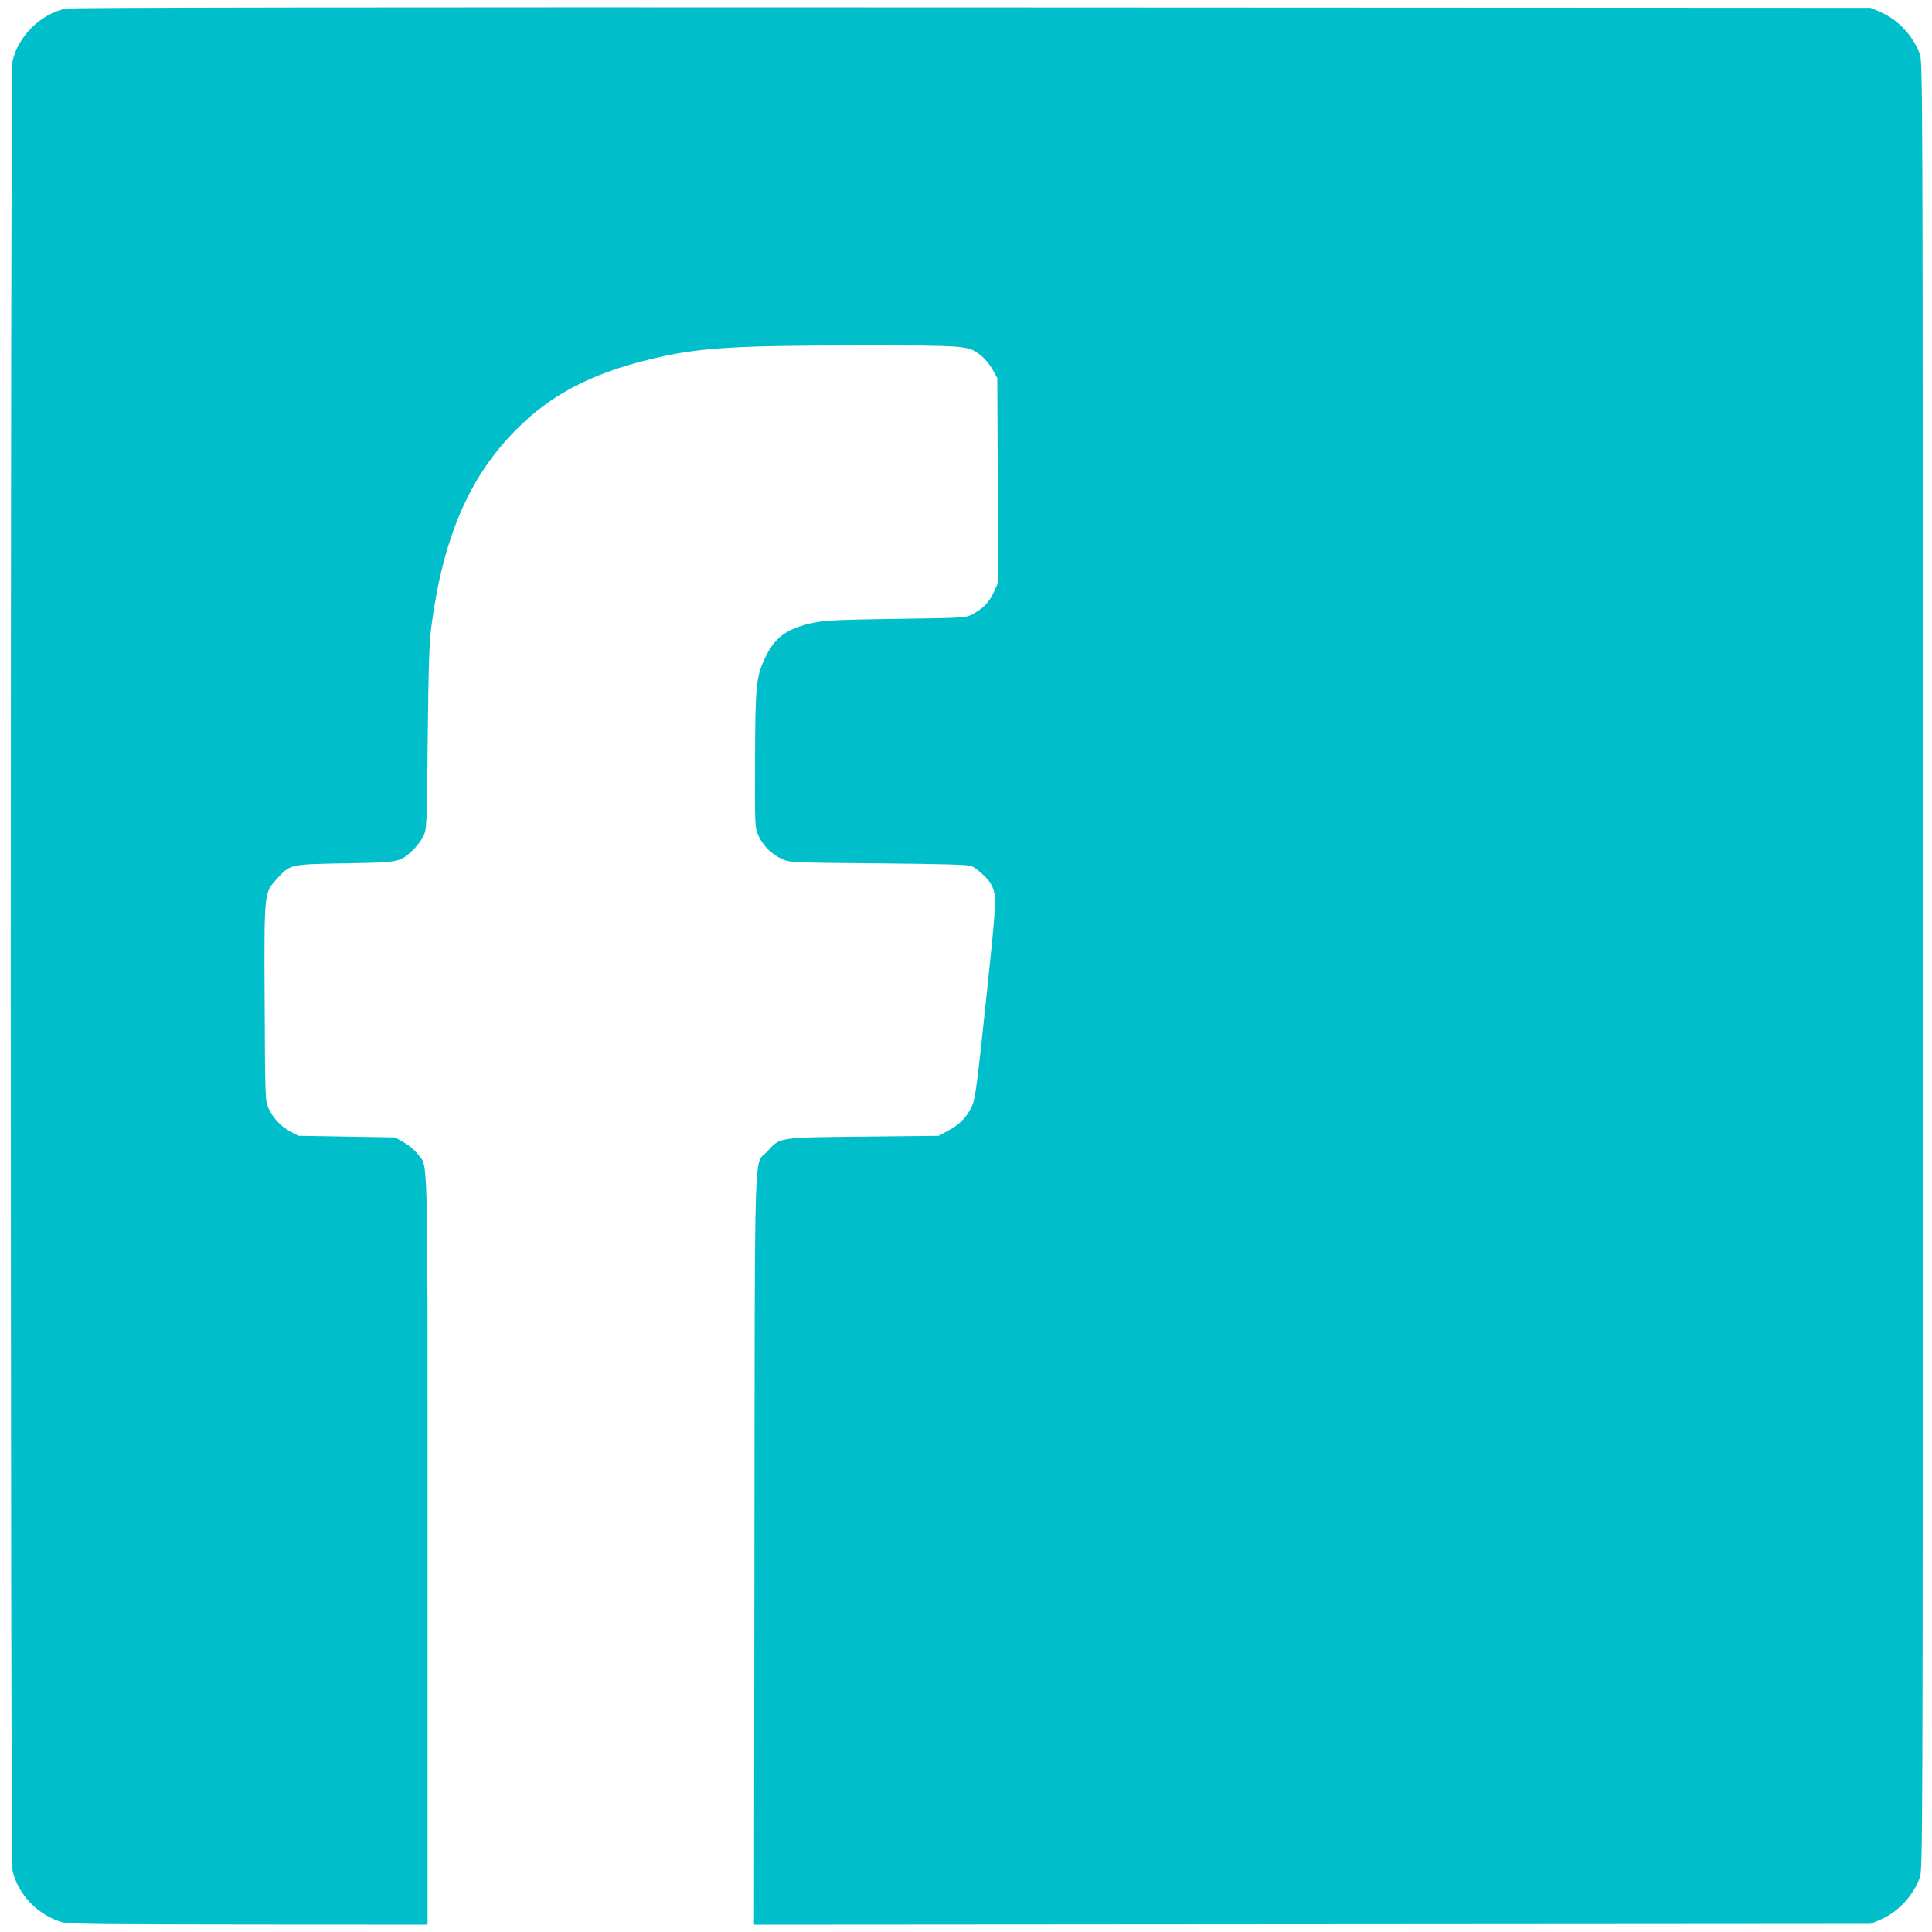 <?xml version="1.0" encoding="UTF-8" standalone="no"?>
<!-- Generator: Adobe Illustrator 16.0.0, SVG Export Plug-In . SVG Version: 6.00 Build 0)  -->

<svg
   xmlns:dc="http://purl.org/dc/elements/1.1/"
   xmlns:cc="http://creativecommons.org/ns#"
   xmlns:rdf="http://www.w3.org/1999/02/22-rdf-syntax-ns#"
   xmlns:svg="http://www.w3.org/2000/svg"
   xmlns="http://www.w3.org/2000/svg"
   xmlns:sodipodi="http://sodipodi.sourceforge.net/DTD/sodipodi-0.dtd"
   xmlns:inkscape="http://www.inkscape.org/namespaces/inkscape"
   version="1.1"
   id="Capa_1"
   x="0px"
   y="0px"
   width="516.338px"
   height="516.339px"
   viewBox="0 0 516.338 516.339"
   style="enable-background:new 0 0 516.338 516.339;"
   xml:space="preserve"
   inkscape:version="0.91 r13725"
   sodipodi:docname="37409.svg"><defs
     id="defs3401" /><sodipodi:namedview
     pagecolor="#ffffff"
     bordercolor="#666666"
     borderopacity="1"
     objecttolerance="10"
     gridtolerance="10"
     guidetolerance="10"
     inkscape:pageopacity="0"
     inkscape:pageshadow="2"
     inkscape:window-width="2560"
     inkscape:window-height="1377"
     id="namedview3399"
     showgrid="false"
     inkscape:zoom="2.3395483"
     inkscape:cx="242.78142"
     inkscape:cy="254.53631"
     inkscape:window-x="2552"
     inkscape:window-y="-8"
     inkscape:window-maximized="1"
     inkscape:current-layer="layer2"
     showguides="false" /><g
     id="g3369" /><g
     id="g3371" /><g
     id="g3373" /><g
     id="g3375" /><g
     id="g3377" /><g
     id="g3379" /><g
     id="g3381" /><g
     id="g3383" /><g
     id="g3385" /><g
     id="g3387" /><g
     id="g3389" /><g
     id="g3391" /><g
     id="g3393" /><g
     id="g3395" /><g
     id="g3397" /><g
     inkscape:groupmode="layer"
     id="layer2"
     inkscape:label="Layer 1"
     style="display:inline"><path
       style="fill:#00bfcb;fill-opacity:1;stroke:none;stroke-width:0.427;stroke-opacity:1"
       d="M 16.86,513.797 C 10.255,511.995 4.835,506.422 3.333,499.89 2.738,497.304 2.738,18.955 3.333,16.368 4.888,9.605 10.831,3.734 17.57,2.303 18.951,2.01 97.443,1.906 259.758,1.982 l 240.145,0.113 2.373,0.99 c 4.848,2.023 8.876,6.246 10.799,11.323 0.787,2.076 0.804,7.431 0.804,243.72 0,236.289 -0.018,241.644 -0.804,243.72 -1.923,5.077 -5.951,9.3 -10.799,11.323 l -2.373,0.99 -149.196,0.109 -149.196,0.109 0.115,-100.527 c 0.129,-112.436 -0.199,-102.146 3.375,-106.067 3.555,-3.899 2.732,-3.771 25.744,-4.014 l 20.118,-0.212 2.662,-1.447 c 3.087,-1.678 4.905,-3.591 6.274,-6.601 0.849,-1.866 1.33,-5.512 3.73,-28.255 2.875,-27.239 2.903,-27.909 1.326,-30.966 -0.728,-1.412 -3.671,-4.129 -5.226,-4.825 -0.828,-0.371 -7.674,-0.57 -24.861,-0.724 -23.634,-0.212 -23.725,-0.216 -25.836,-1.189 -2.768,-1.276 -5.006,-3.505 -6.221,-6.196 -0.977,-2.164 -0.979,-2.209 -0.924,-20.214 0.062,-20.351 0.285,-22.456 2.947,-27.859 2.545,-5.164 5.889,-7.464 12.943,-8.906 2.866,-0.586 7.037,-0.772 21.961,-0.98 18.065,-0.252 18.459,-0.276 20.212,-1.215 2.876,-1.541 4.573,-3.304 5.784,-6.01 l 1.134,-2.533 -0.118,-27.307 -0.118,-27.307 -1.314,-2.335 c -0.723,-1.284 -2.113,-2.951 -3.089,-3.704 -3.472,-2.677 -3.321,-2.665 -33.051,-2.66 -33.931,0.005 -42.798,0.611 -55.819,3.81 -15.437,3.793 -26.114,9.439 -35.287,18.659 -12.575,12.639 -19.531,28.782 -22.698,52.68 -0.553,4.17 -0.758,10.54 -0.959,29.722 -0.255,24.369 -0.257,24.418 -1.229,26.397 -0.536,1.09 -1.834,2.777 -2.884,3.748 -3.372,3.116 -3.481,3.137 -17.954,3.388 -14.793,0.257 -14.747,0.246 -18.316,4.226 -3.381,3.77 -3.354,3.486 -3.203,33.362 0.127,25.297 0.151,25.946 1.022,27.833 1.252,2.714 3.328,4.937 5.847,6.263 l 2.156,1.135 12.918,0.218 12.918,0.218 2.329,1.317 c 1.281,0.724 2.944,2.118 3.695,3.097 2.857,3.724 2.658,-4.229 2.658,106.059 l 0,99.916 -47.754,-0.029 c -36.289,-0.022 -48.211,-0.154 -49.66,-0.549 z"
       id="path4213-0"
       inkscape:connector-curvature="0" /></g></svg>